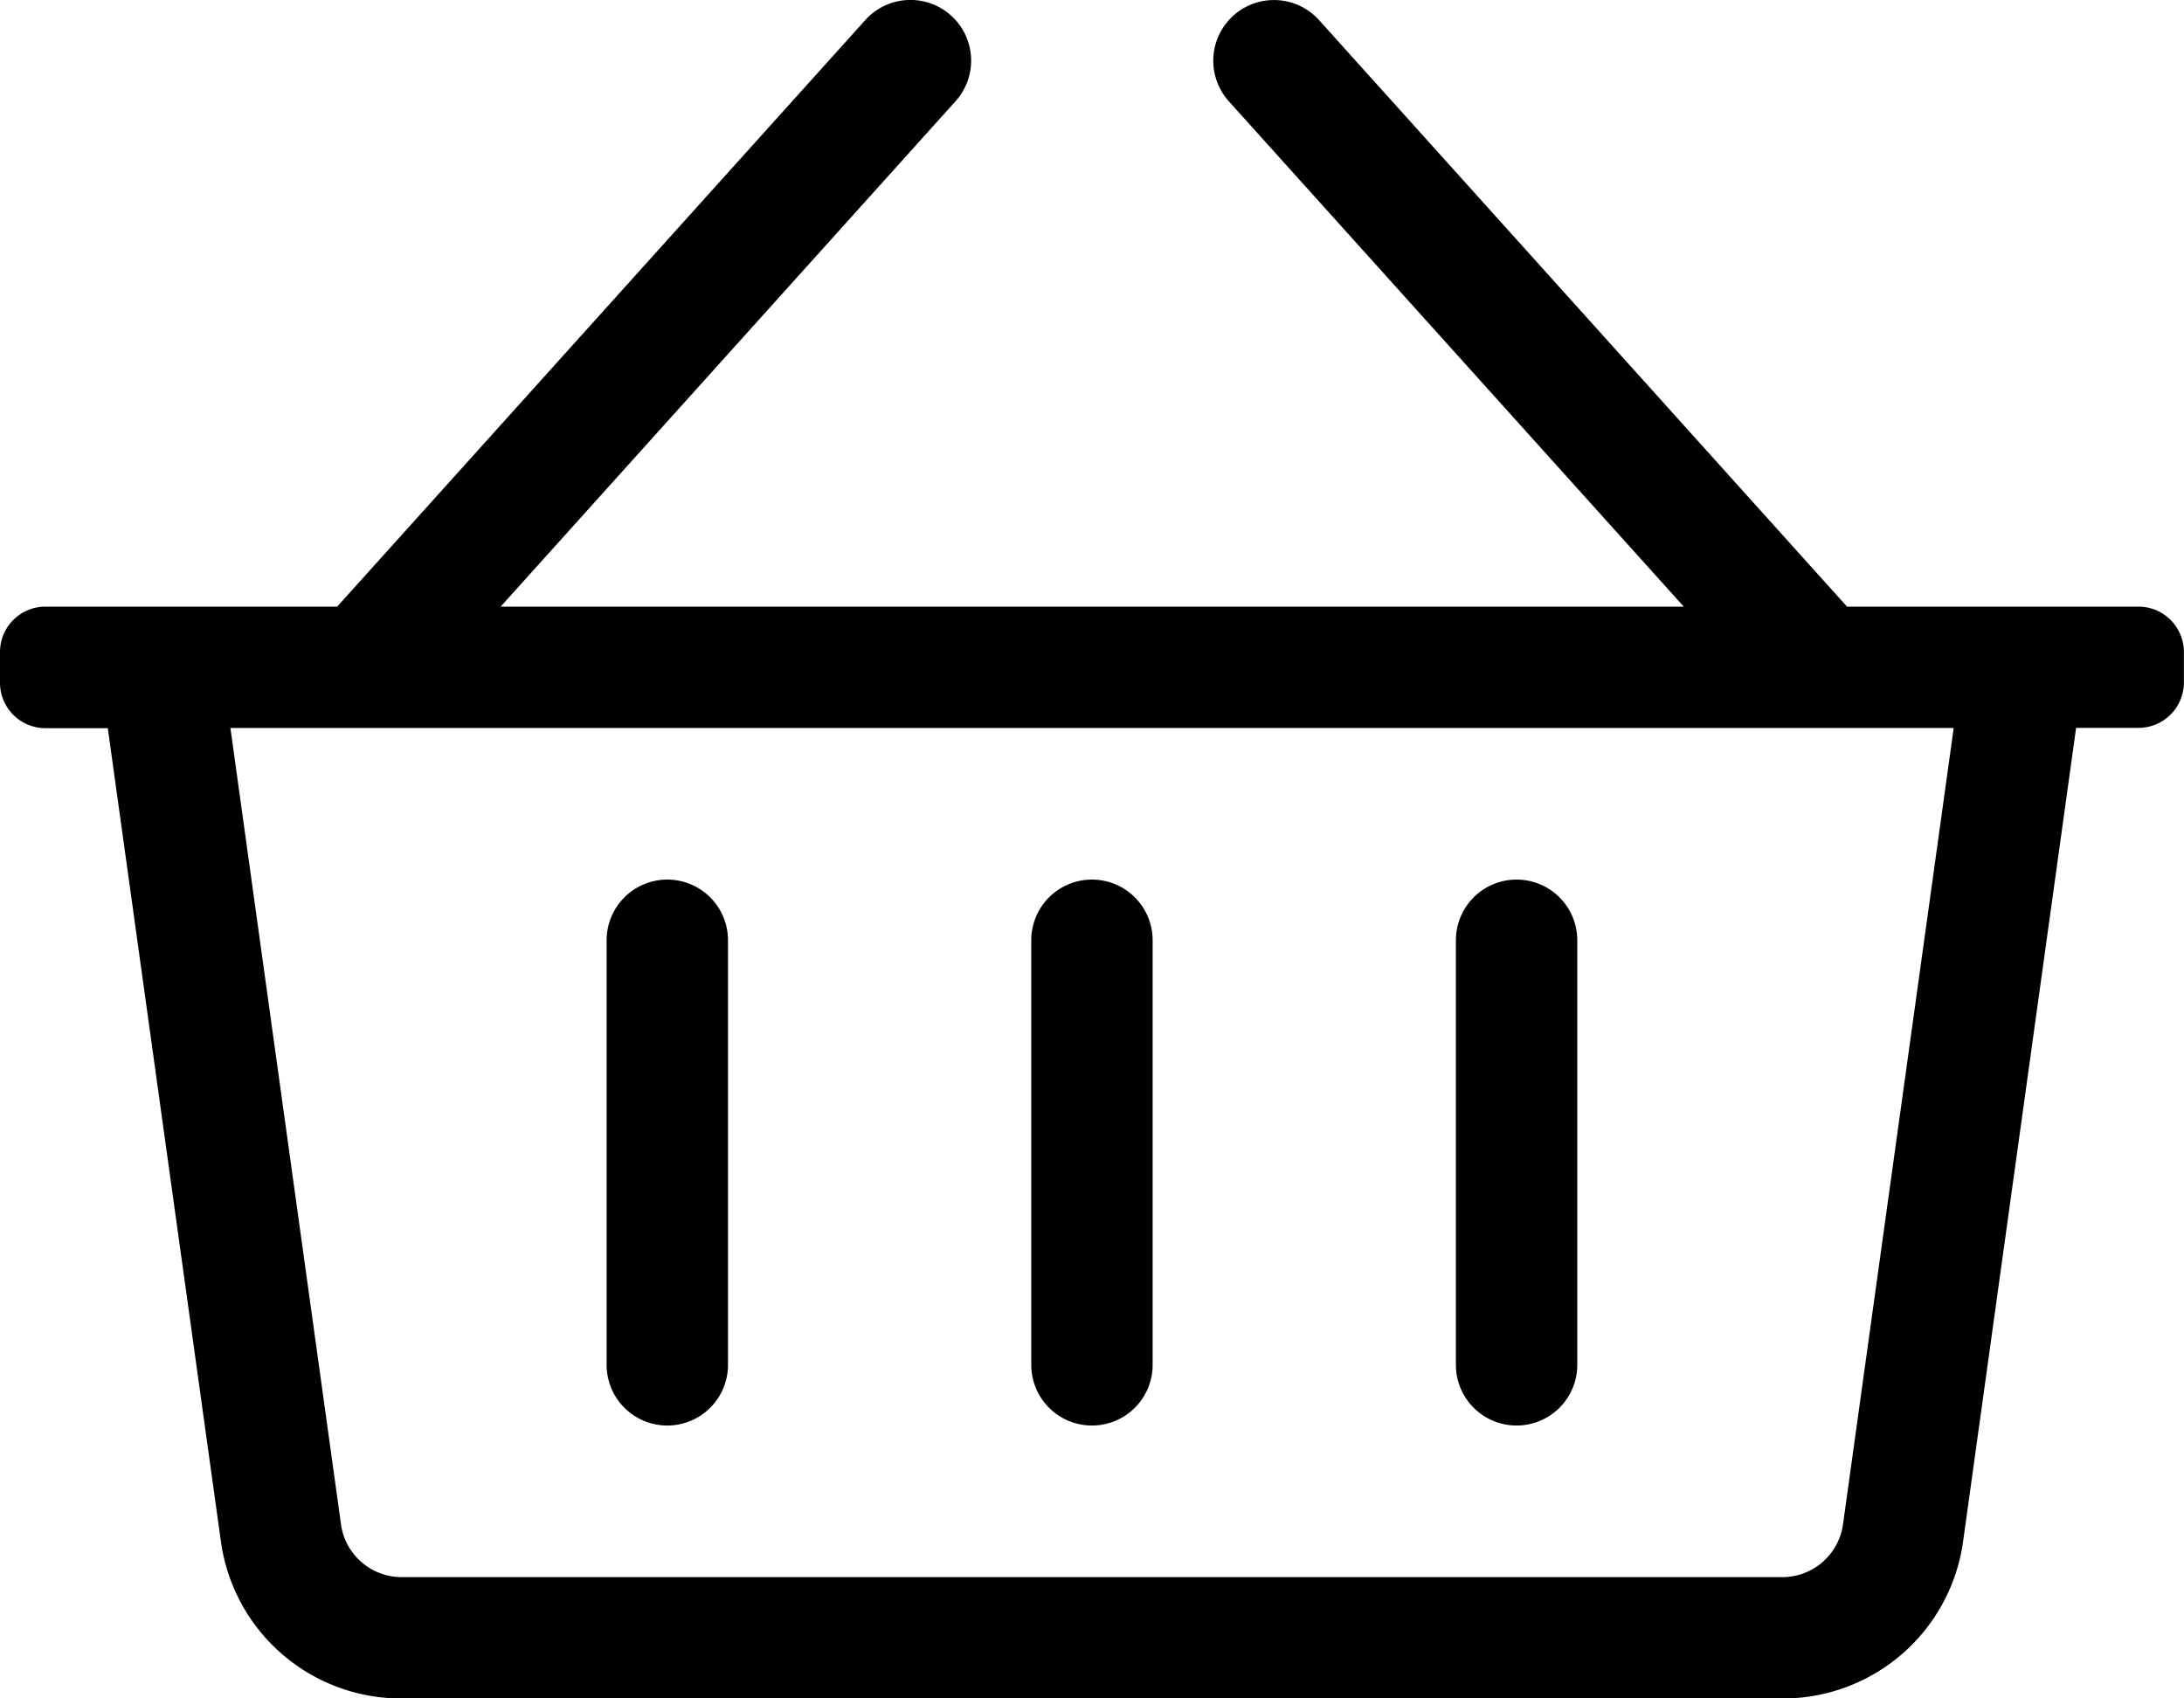 <svg xmlns="http://www.w3.org/2000/svg" width="21.375" height="16.625" viewBox="0 0 21.375 16.625">
  <path id="icon-cart" d="M20.93-9.5H18.077L12.91-15.241a.594.594,0,0,0-.839-.044.594.594,0,0,0-.044.839L16.479-9.5H4.9l4.452-4.947a.594.594,0,0,0-.044-.839.594.594,0,0,0-.839.044L3.3-9.5H.445A.445.445,0,0,0,0-9.055v.3a.445.445,0,0,0,.445.445h.61L2.162-.349A1.781,1.781,0,0,0,3.926,1.188H17.449A1.781,1.781,0,0,0,19.213-.349l1.106-7.964h.61a.445.445,0,0,0,.445-.445v-.3A.445.445,0,0,0,20.93-9.5ZM18.037-.512A.6.6,0,0,1,17.449,0H3.926a.6.6,0,0,1-.588-.512l-1.083-7.8H19.121ZM11.281-6.234a.594.594,0,0,0-.594-.594.594.594,0,0,0-.594.594v4.156a.594.594,0,0,0,.594.594.594.594,0,0,0,.594-.594Zm4.156,0a.594.594,0,0,0-.594-.594.594.594,0,0,0-.594.594v4.156a.594.594,0,0,0,.594.594.594.594,0,0,0,.594-.594Zm-8.312,0a.594.594,0,0,0-.594-.594.594.594,0,0,0-.594.594v4.156a.594.594,0,0,0,.594.594.594.594,0,0,0,.594-.594Z" transform="translate(0 15.438)"/>
</svg>

